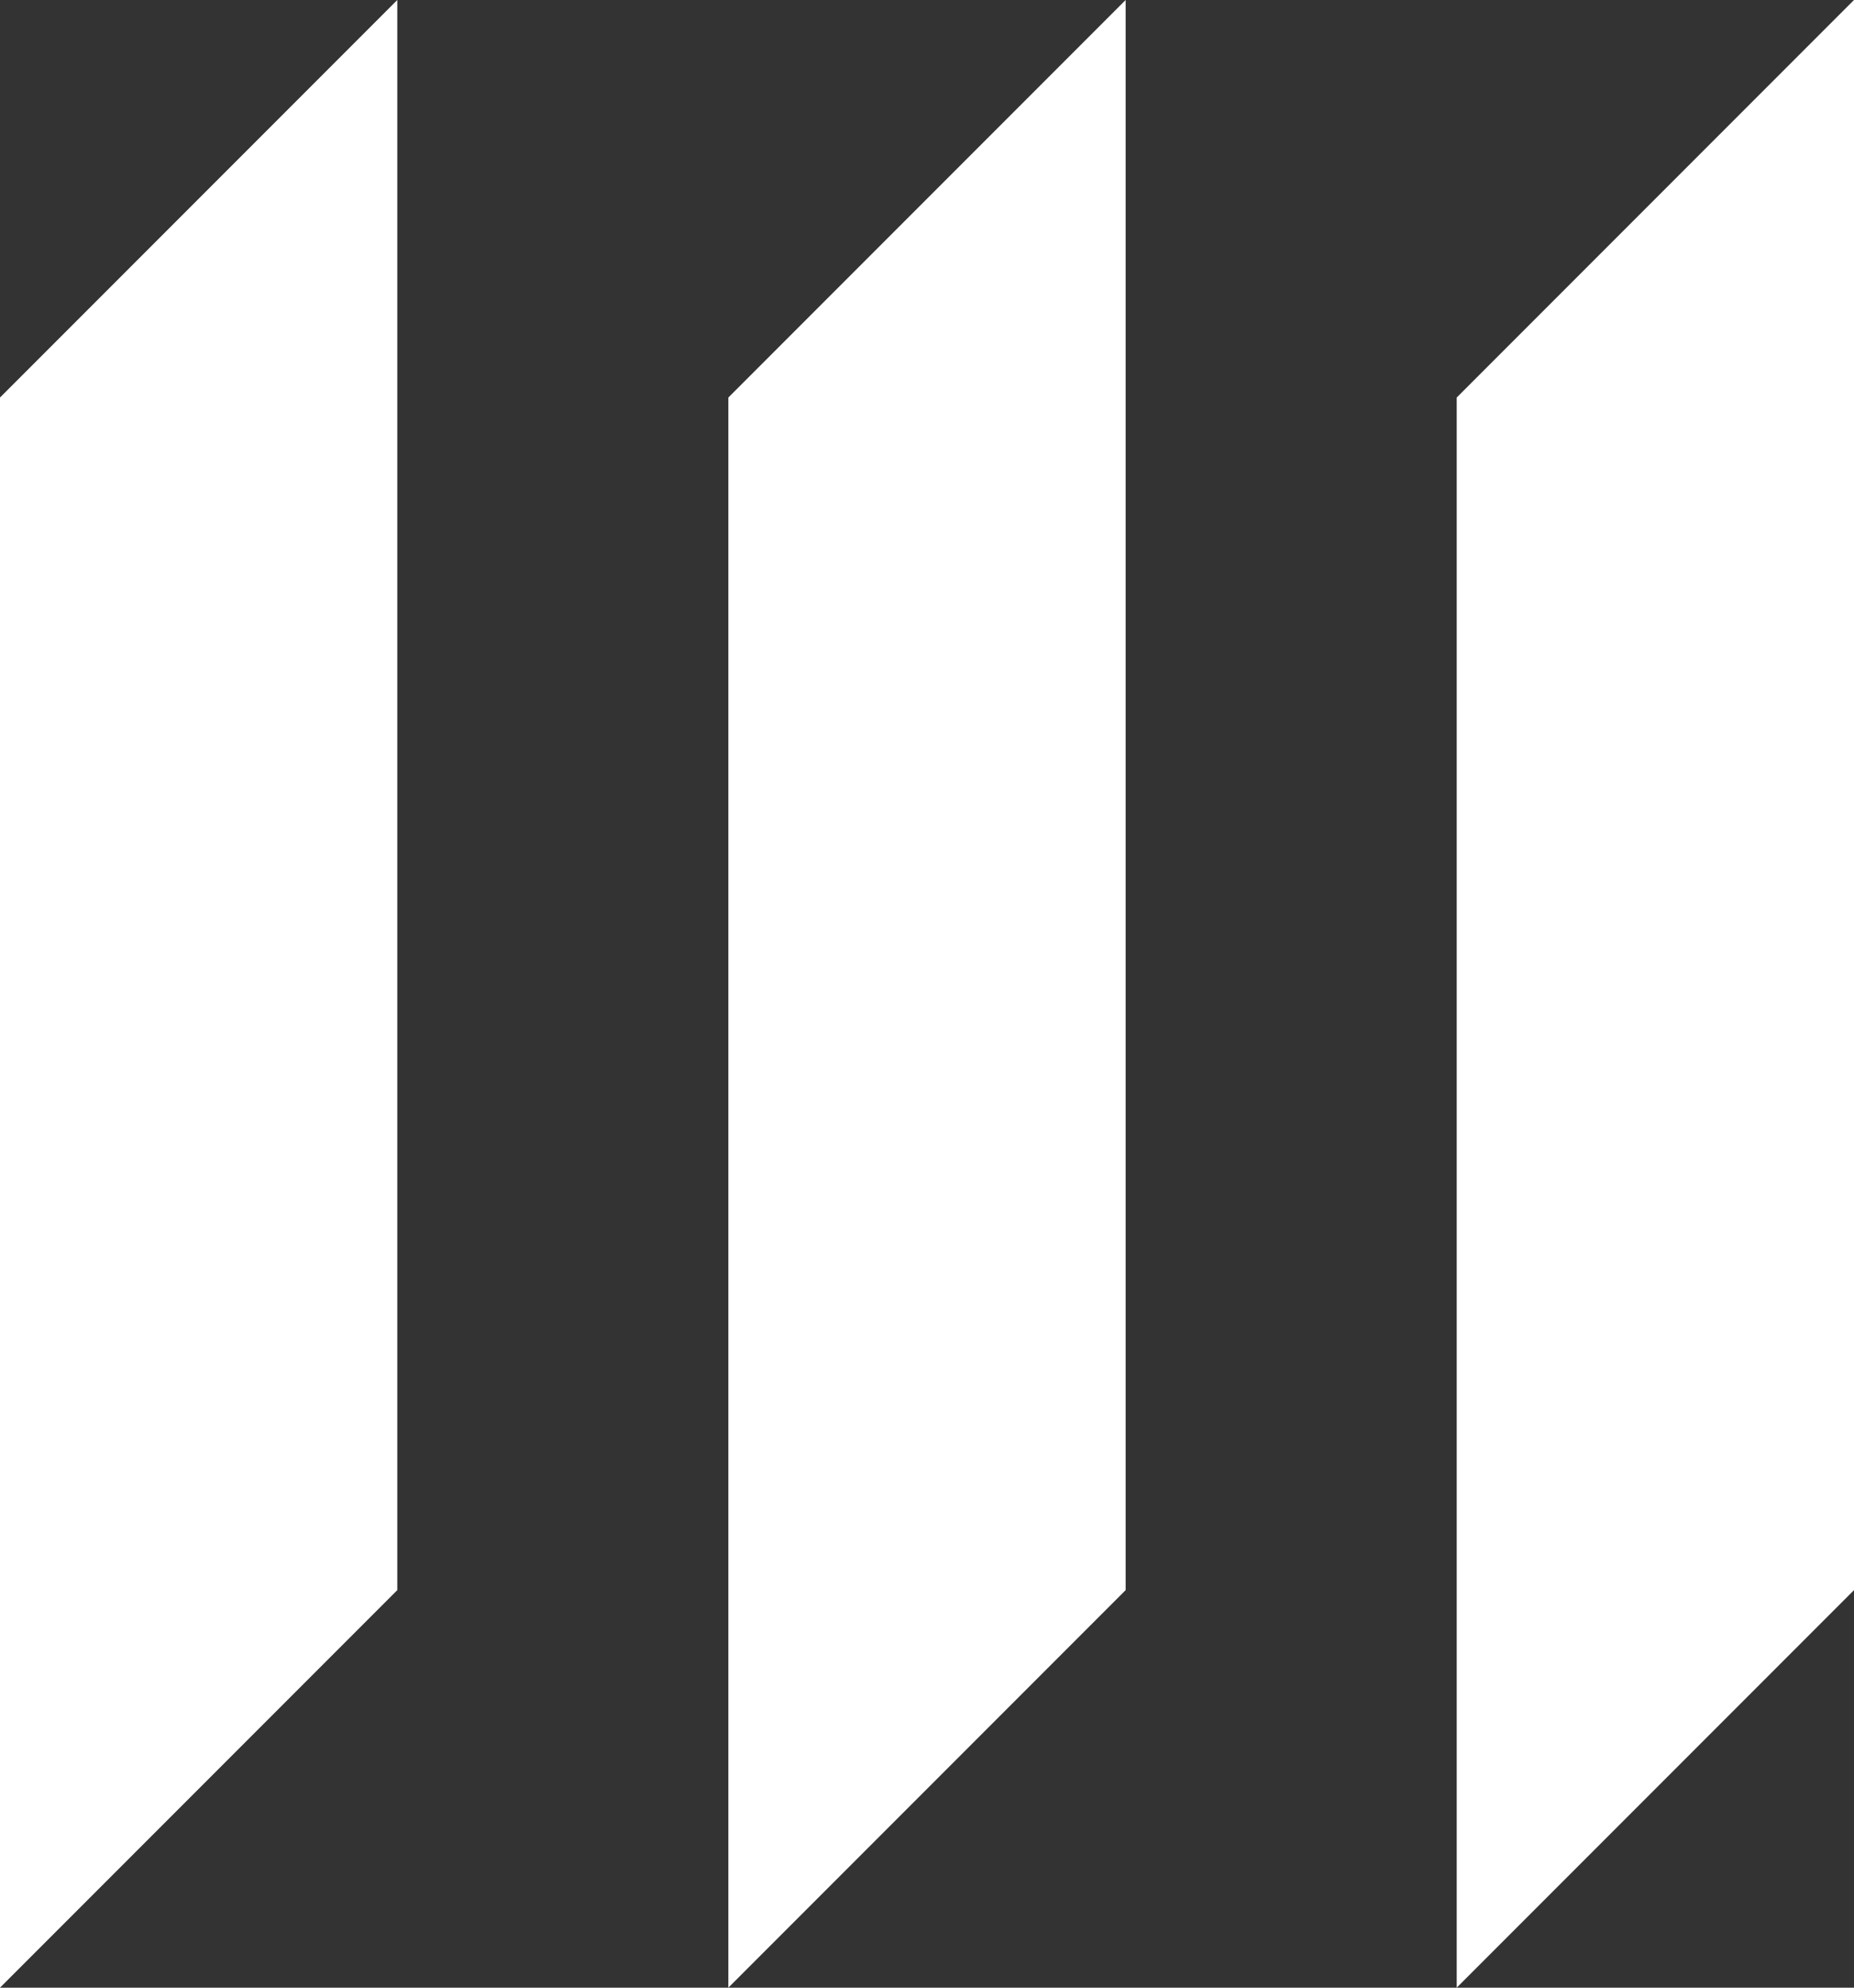 <svg xmlns="http://www.w3.org/2000/svg" width="28" height="30" viewBox="0 0 28 30">
    <rect x="0" y="0" width="28" height="30" fill="#333333" stroke="none"/>
    <g fill="#FFF" fill-rule="evenodd">
        <path d="M28 24l-6 6V6l6-6zM6 24l-6 6V6l6-6zM17 24l-6 6V6l6-6z"/>
    </g>
</svg>
